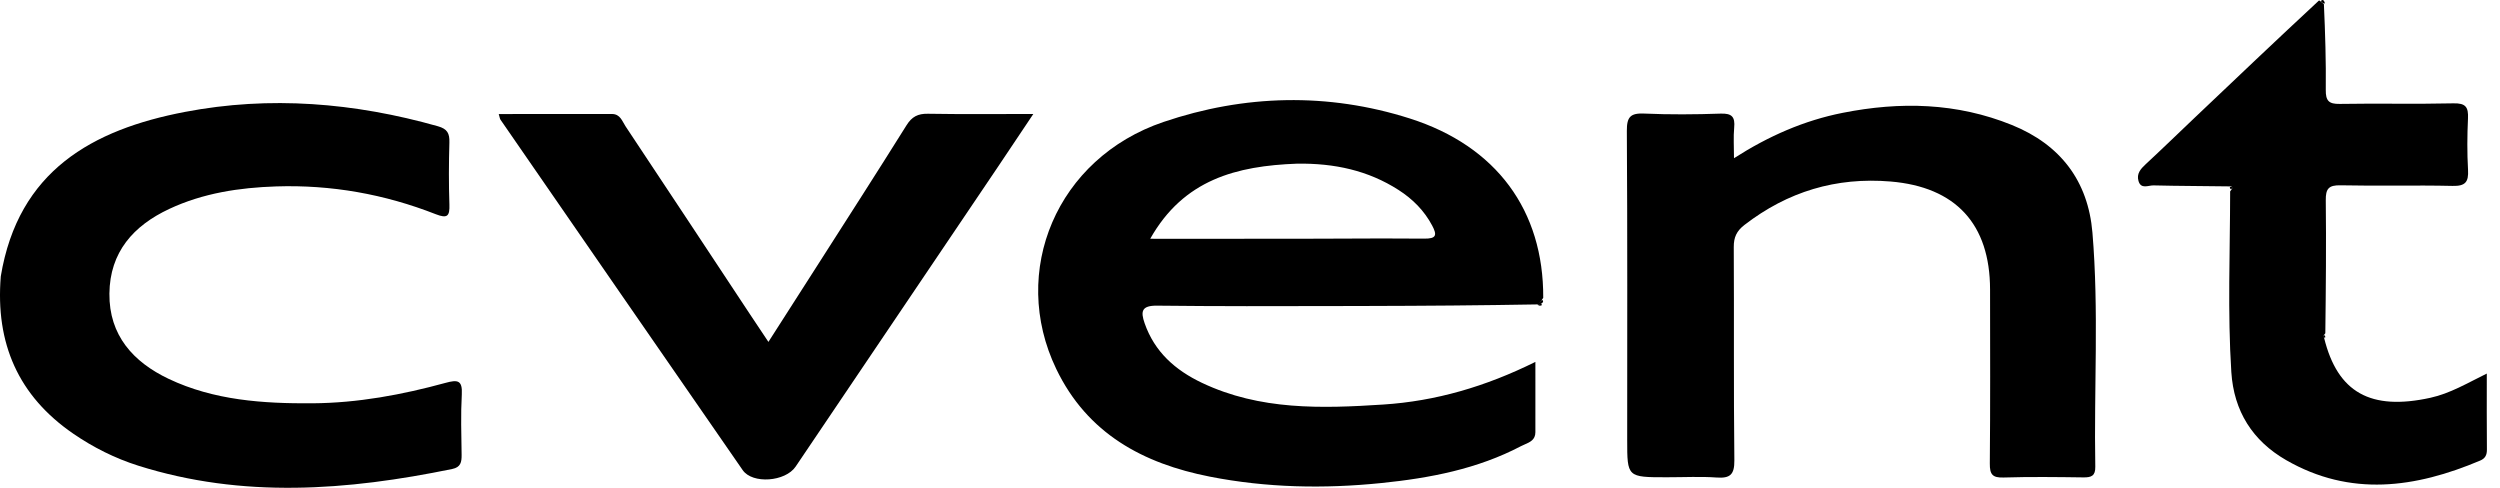 <svg width="164" height="32" viewBox="0 0 164 32" fill="none" xmlns="http://www.w3.org/2000/svg">
<path d="M109.34 31.308C106.744 31.308 106.744 31.308 106.744 28.862C106.744 22.104 106.764 15.346 106.721 8.588C106.715 7.666 106.958 7.41 107.865 7.45C109.532 7.524 111.205 7.511 112.873 7.453C113.619 7.427 113.829 7.673 113.762 8.377C113.704 8.983 113.75 9.599 113.75 10.379C116.029 8.917 118.357 7.902 120.881 7.402C124.65 6.654 128.363 6.735 131.981 8.2C135.17 9.49 136.979 11.879 137.263 15.252C137.693 20.365 137.359 25.499 137.451 30.623C137.461 31.216 137.193 31.324 136.675 31.317C134.928 31.293 133.179 31.271 131.432 31.325C130.7 31.348 130.526 31.118 130.532 30.408C130.567 26.602 130.553 22.795 130.548 18.989C130.542 14.69 128.292 12.264 124.019 11.907C120.451 11.609 117.272 12.568 114.438 14.755C113.924 15.151 113.731 15.562 113.735 16.209C113.762 20.87 113.721 25.531 113.774 30.191C113.785 31.14 113.495 31.389 112.601 31.325C111.558 31.251 110.505 31.308 109.34 31.308Z" fill="black"/>
<path d="M0.052 18.124C1.199 11.2 6.066 8.503 12.129 7.342C17.709 6.273 23.26 6.735 28.727 8.282C29.346 8.457 29.497 8.747 29.48 9.339C29.441 10.698 29.435 12.059 29.481 13.416C29.506 14.17 29.357 14.354 28.591 14.054C25.229 12.735 21.728 12.111 18.116 12.229C15.699 12.308 13.32 12.668 11.104 13.705C8.753 14.806 7.205 16.536 7.177 19.26C7.15 22.007 8.754 23.753 11.06 24.851C14.036 26.266 17.266 26.479 20.507 26.456C23.476 26.435 26.375 25.897 29.227 25.116C30.007 24.903 30.347 24.924 30.294 25.875C30.221 27.191 30.264 28.515 30.282 29.835C30.288 30.308 30.227 30.651 29.667 30.765C22.784 32.179 15.909 32.709 9.069 30.548C7.548 30.067 6.12 29.352 4.802 28.446C1.213 25.978 -0.311 22.537 0.052 18.124Z" fill="black"/>
<path d="M49.182 20.59C49.587 21.205 49.95 21.746 50.408 22.429C51.524 20.687 52.562 19.072 53.594 17.454C55.558 14.379 57.533 11.312 59.467 8.219C59.821 7.653 60.212 7.451 60.87 7.462C63.103 7.501 65.337 7.477 67.786 7.477C66.935 8.748 66.213 9.835 65.484 10.916C61.055 17.481 56.626 24.045 52.194 30.608C51.521 31.605 49.362 31.766 48.721 30.841C43.416 23.181 38.123 15.514 32.829 7.847C32.79 7.79 32.785 7.71 32.717 7.481C35.223 7.481 37.681 7.484 40.139 7.478C40.691 7.477 40.813 7.95 41.035 8.285C43.743 12.358 46.44 16.439 49.182 20.59Z" fill="black"/>
<path d="M152.463 22.173C153.344 25.749 155.512 26.957 159.436 26.094C160.729 25.81 161.852 25.135 163.134 24.506C163.134 26.258 163.126 27.875 163.141 29.492C163.144 29.85 163.029 30.075 162.697 30.215C158.448 32.01 154.187 32.611 149.967 30.181C147.768 28.915 146.54 26.972 146.375 24.41C146.124 20.494 146.292 16.574 146.298 12.552C146.403 12.423 146.435 12.383 146.431 12.33C146.426 12.272 146.417 12.242 146.335 12.228C144.602 12.201 142.936 12.204 141.27 12.162C140.938 12.153 140.446 12.436 140.284 11.87C140.148 11.398 140.423 11.082 140.757 10.773C141.837 9.772 142.893 8.746 143.961 7.731C146.657 5.169 149.355 2.607 152.13 0.028C152.257 0.095 152.317 0.17 152.448 0.275C152.534 2.177 152.591 4.038 152.571 5.9C152.563 6.608 152.766 6.83 153.491 6.817C155.977 6.773 158.465 6.837 160.95 6.779C161.757 6.76 161.934 7.035 161.9 7.767C161.848 8.891 161.839 10.022 161.903 11.146C161.948 11.942 161.727 12.216 160.886 12.196C158.439 12.139 155.99 12.21 153.543 12.156C152.757 12.138 152.563 12.385 152.571 13.133C152.604 16.007 152.578 18.883 152.541 21.862C152.428 22 152.392 22.058 152.463 22.173Z" fill="black"/>
<path d="M152.514 0.218C152.432 0.258 152.355 0.2 152.244 0.077C152.351 -0.057 152.453 -0.02 152.514 0.218Z" fill="black"/>
<path d="M146.273 12.275C146.339 12.257 146.528 12.194 146.379 12.419C146.314 12.411 146.296 12.374 146.273 12.275Z" fill="black"/>
<path d="M100.852 20.014C100.915 19.92 100.985 19.825 101.133 19.686C101.225 19.684 101.24 19.727 101.216 19.827C101.128 19.911 101.081 19.938 100.954 19.991C100.875 20.015 100.859 20.014 100.852 20.014Z" fill="black"/>
<path d="M100.924 20.043C100.921 19.986 100.968 19.956 101.096 19.905C101.208 20.053 101.094 20.066 100.924 20.043Z" fill="black"/>
<path d="M152.536 22.141C152.446 22.159 152.3 22.155 152.467 21.99C152.525 22.006 152.539 22.044 152.536 22.141Z" fill="black"/>
<path fill-rule="evenodd" clip-rule="evenodd" d="M89.663 20.072C93.391 20.064 97.118 20.035 100.922 19.968C101.048 19.812 101.119 19.719 101.236 19.536C101.265 13.813 98.17 9.582 92.484 7.772C87.103 6.06 81.63 6.203 76.327 8C69.32 10.375 66.212 17.801 69.29 24.203C71.331 28.448 74.992 30.409 79.37 31.269C83.086 31.999 86.852 32.072 90.62 31.687C93.802 31.363 96.92 30.769 99.788 29.262C99.862 29.223 99.943 29.188 100.025 29.153C100.363 29.006 100.72 28.852 100.721 28.356C100.722 27.308 100.722 26.26 100.722 25.157C100.722 24.696 100.721 24.225 100.721 23.741C97.445 25.364 94.179 26.315 90.739 26.538C86.697 26.801 82.656 26.922 78.85 25.115C77.097 24.282 75.741 23.085 75.087 21.203C74.818 20.429 74.881 20.038 75.912 20.051C79.821 20.097 83.732 20.087 87.643 20.077C88.316 20.075 88.99 20.074 89.663 20.072ZM91.742 12.46C89.75 11.182 87.545 10.702 85.093 10.736C81.121 10.883 77.648 11.773 75.454 15.663C76.494 15.663 77.514 15.663 78.519 15.664C80.787 15.664 82.98 15.665 85.174 15.662C86.071 15.661 86.968 15.657 87.865 15.653C89.722 15.644 91.58 15.635 93.437 15.654C94.23 15.663 94.281 15.42 93.952 14.8C93.428 13.812 92.671 13.056 91.742 12.46Z" fill="black"/>
</svg>
